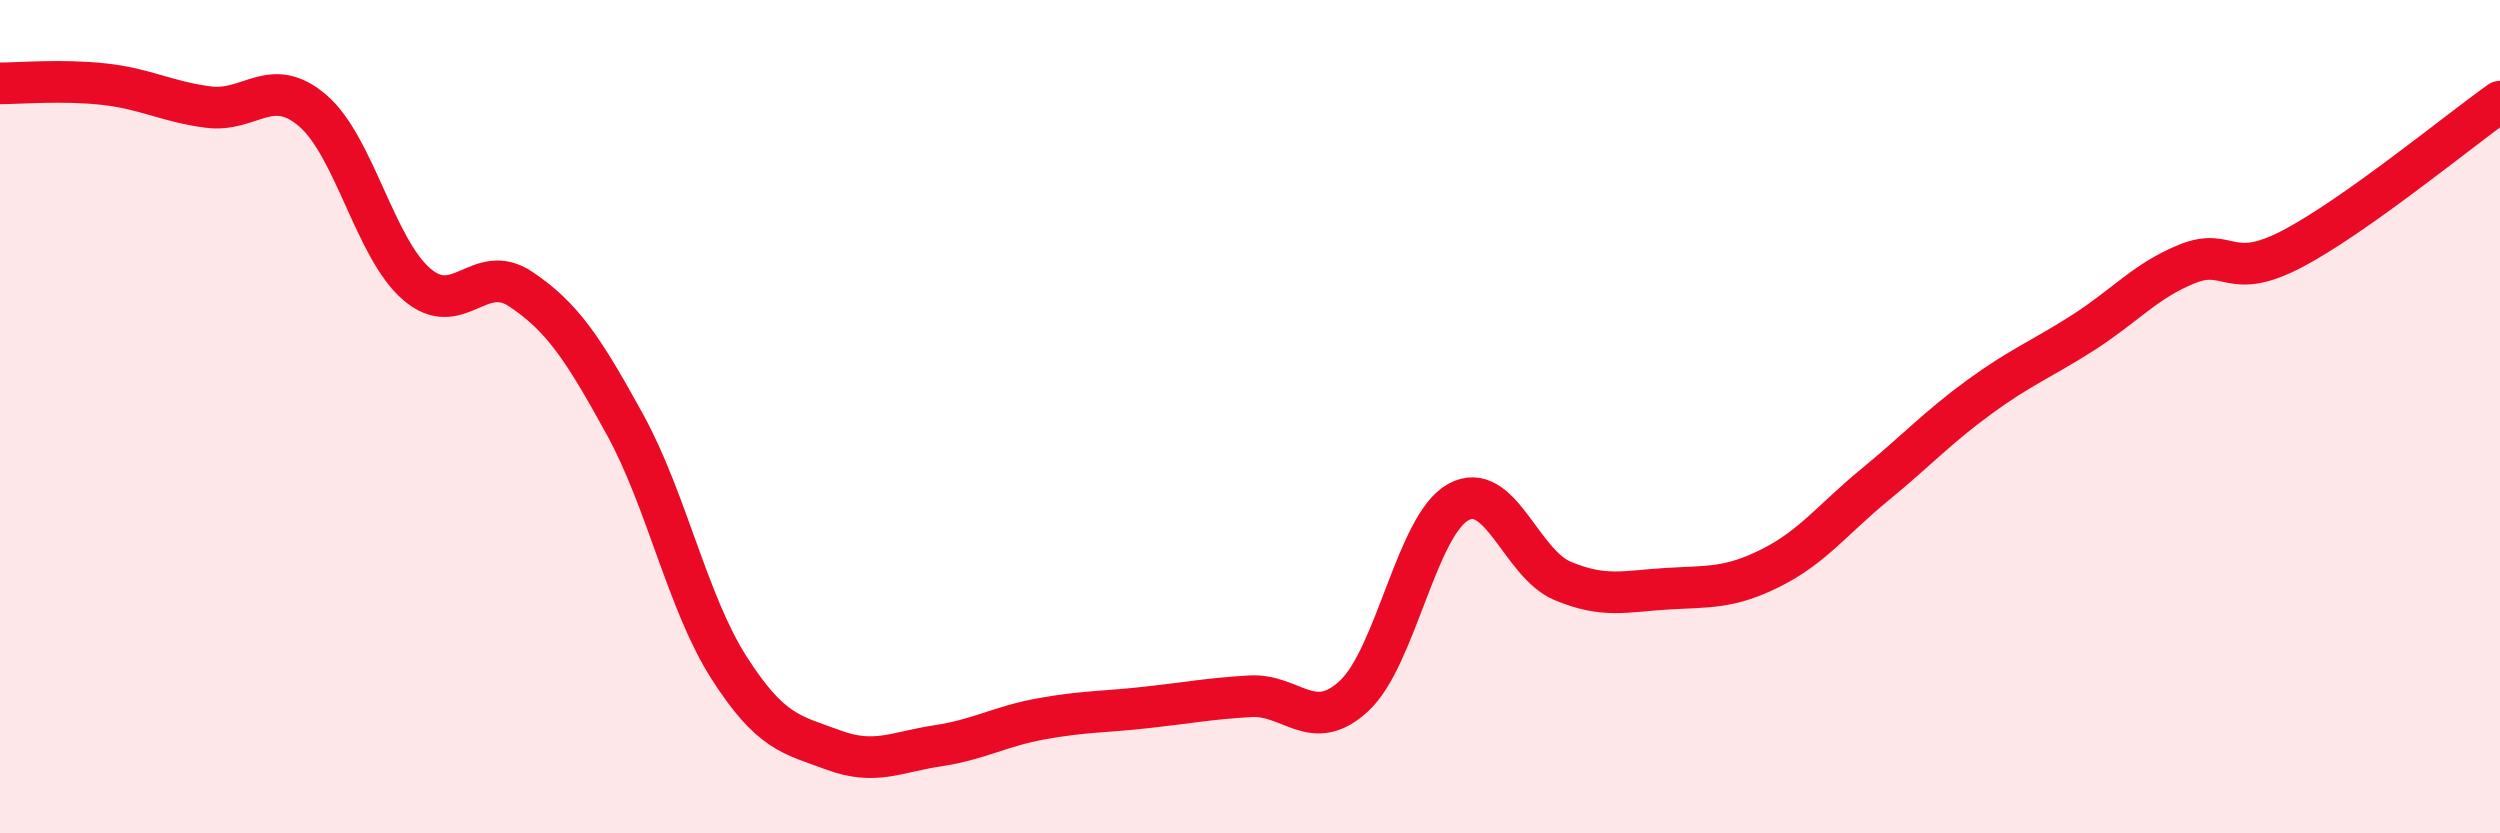 
    <svg width="60" height="20" viewBox="0 0 60 20" xmlns="http://www.w3.org/2000/svg">
      <path
        d="M 0,2 C 0.5,2 1.5,1.91 2.5,2.02 C 3.5,2.13 4,2.44 5,2.57 C 6,2.7 6.5,1.8 7.5,2.65 C 8.5,3.5 9,5.96 10,6.82 C 11,7.68 11.5,6.27 12.5,6.94 C 13.5,7.61 14,8.37 15,10.19 C 16,12.01 16.5,14.47 17.5,16.03 C 18.5,17.59 19,17.63 20,18 C 21,18.37 21.5,18.05 22.5,17.9 C 23.5,17.75 24,17.43 25,17.25 C 26,17.07 26.5,17.09 27.5,16.98 C 28.5,16.87 29,16.77 30,16.71 C 31,16.65 31.5,17.63 32.5,16.7 C 33.5,15.77 34,12.6 35,12.05 C 36,11.5 36.5,13.52 37.5,13.94 C 38.5,14.36 39,14.19 40,14.13 C 41,14.07 41.5,14.13 42.5,13.63 C 43.5,13.13 44,12.45 45,11.63 C 46,10.81 46.5,10.26 47.5,9.53 C 48.5,8.8 49,8.62 50,7.98 C 51,7.34 51.5,6.73 52.5,6.33 C 53.5,5.93 53.5,6.76 55,5.98 C 56.5,5.2 59,3.15 60,2.44L60 20L0 20Z"
        fill="#EB0A25"
        opacity="0.1"
        stroke-linecap="round"
        stroke-linejoin="round"
      />
      <path
        d="M 0,2 C 0.5,2 1.5,1.91 2.5,2.02 C 3.5,2.13 4,2.44 5,2.57 C 6,2.7 6.5,1.8 7.5,2.65 C 8.5,3.5 9,5.96 10,6.82 C 11,7.68 11.5,6.27 12.5,6.94 C 13.5,7.61 14,8.37 15,10.19 C 16,12.01 16.5,14.47 17.5,16.03 C 18.5,17.59 19,17.63 20,18 C 21,18.37 21.5,18.05 22.5,17.9 C 23.5,17.75 24,17.43 25,17.25 C 26,17.07 26.5,17.09 27.5,16.98 C 28.5,16.87 29,16.77 30,16.71 C 31,16.65 31.5,17.63 32.5,16.7 C 33.5,15.77 34,12.6 35,12.05 C 36,11.5 36.5,13.52 37.5,13.94 C 38.5,14.36 39,14.19 40,14.13 C 41,14.07 41.5,14.13 42.5,13.63 C 43.5,13.13 44,12.45 45,11.63 C 46,10.81 46.5,10.26 47.5,9.53 C 48.5,8.8 49,8.62 50,7.98 C 51,7.34 51.5,6.73 52.5,6.33 C 53.5,5.93 53.5,6.76 55,5.98 C 56.5,5.2 59,3.15 60,2.44"
        stroke="#EB0A25"
        stroke-width="1"
        fill="none"
        stroke-linecap="round"
        stroke-linejoin="round"
      />
    </svg>
  